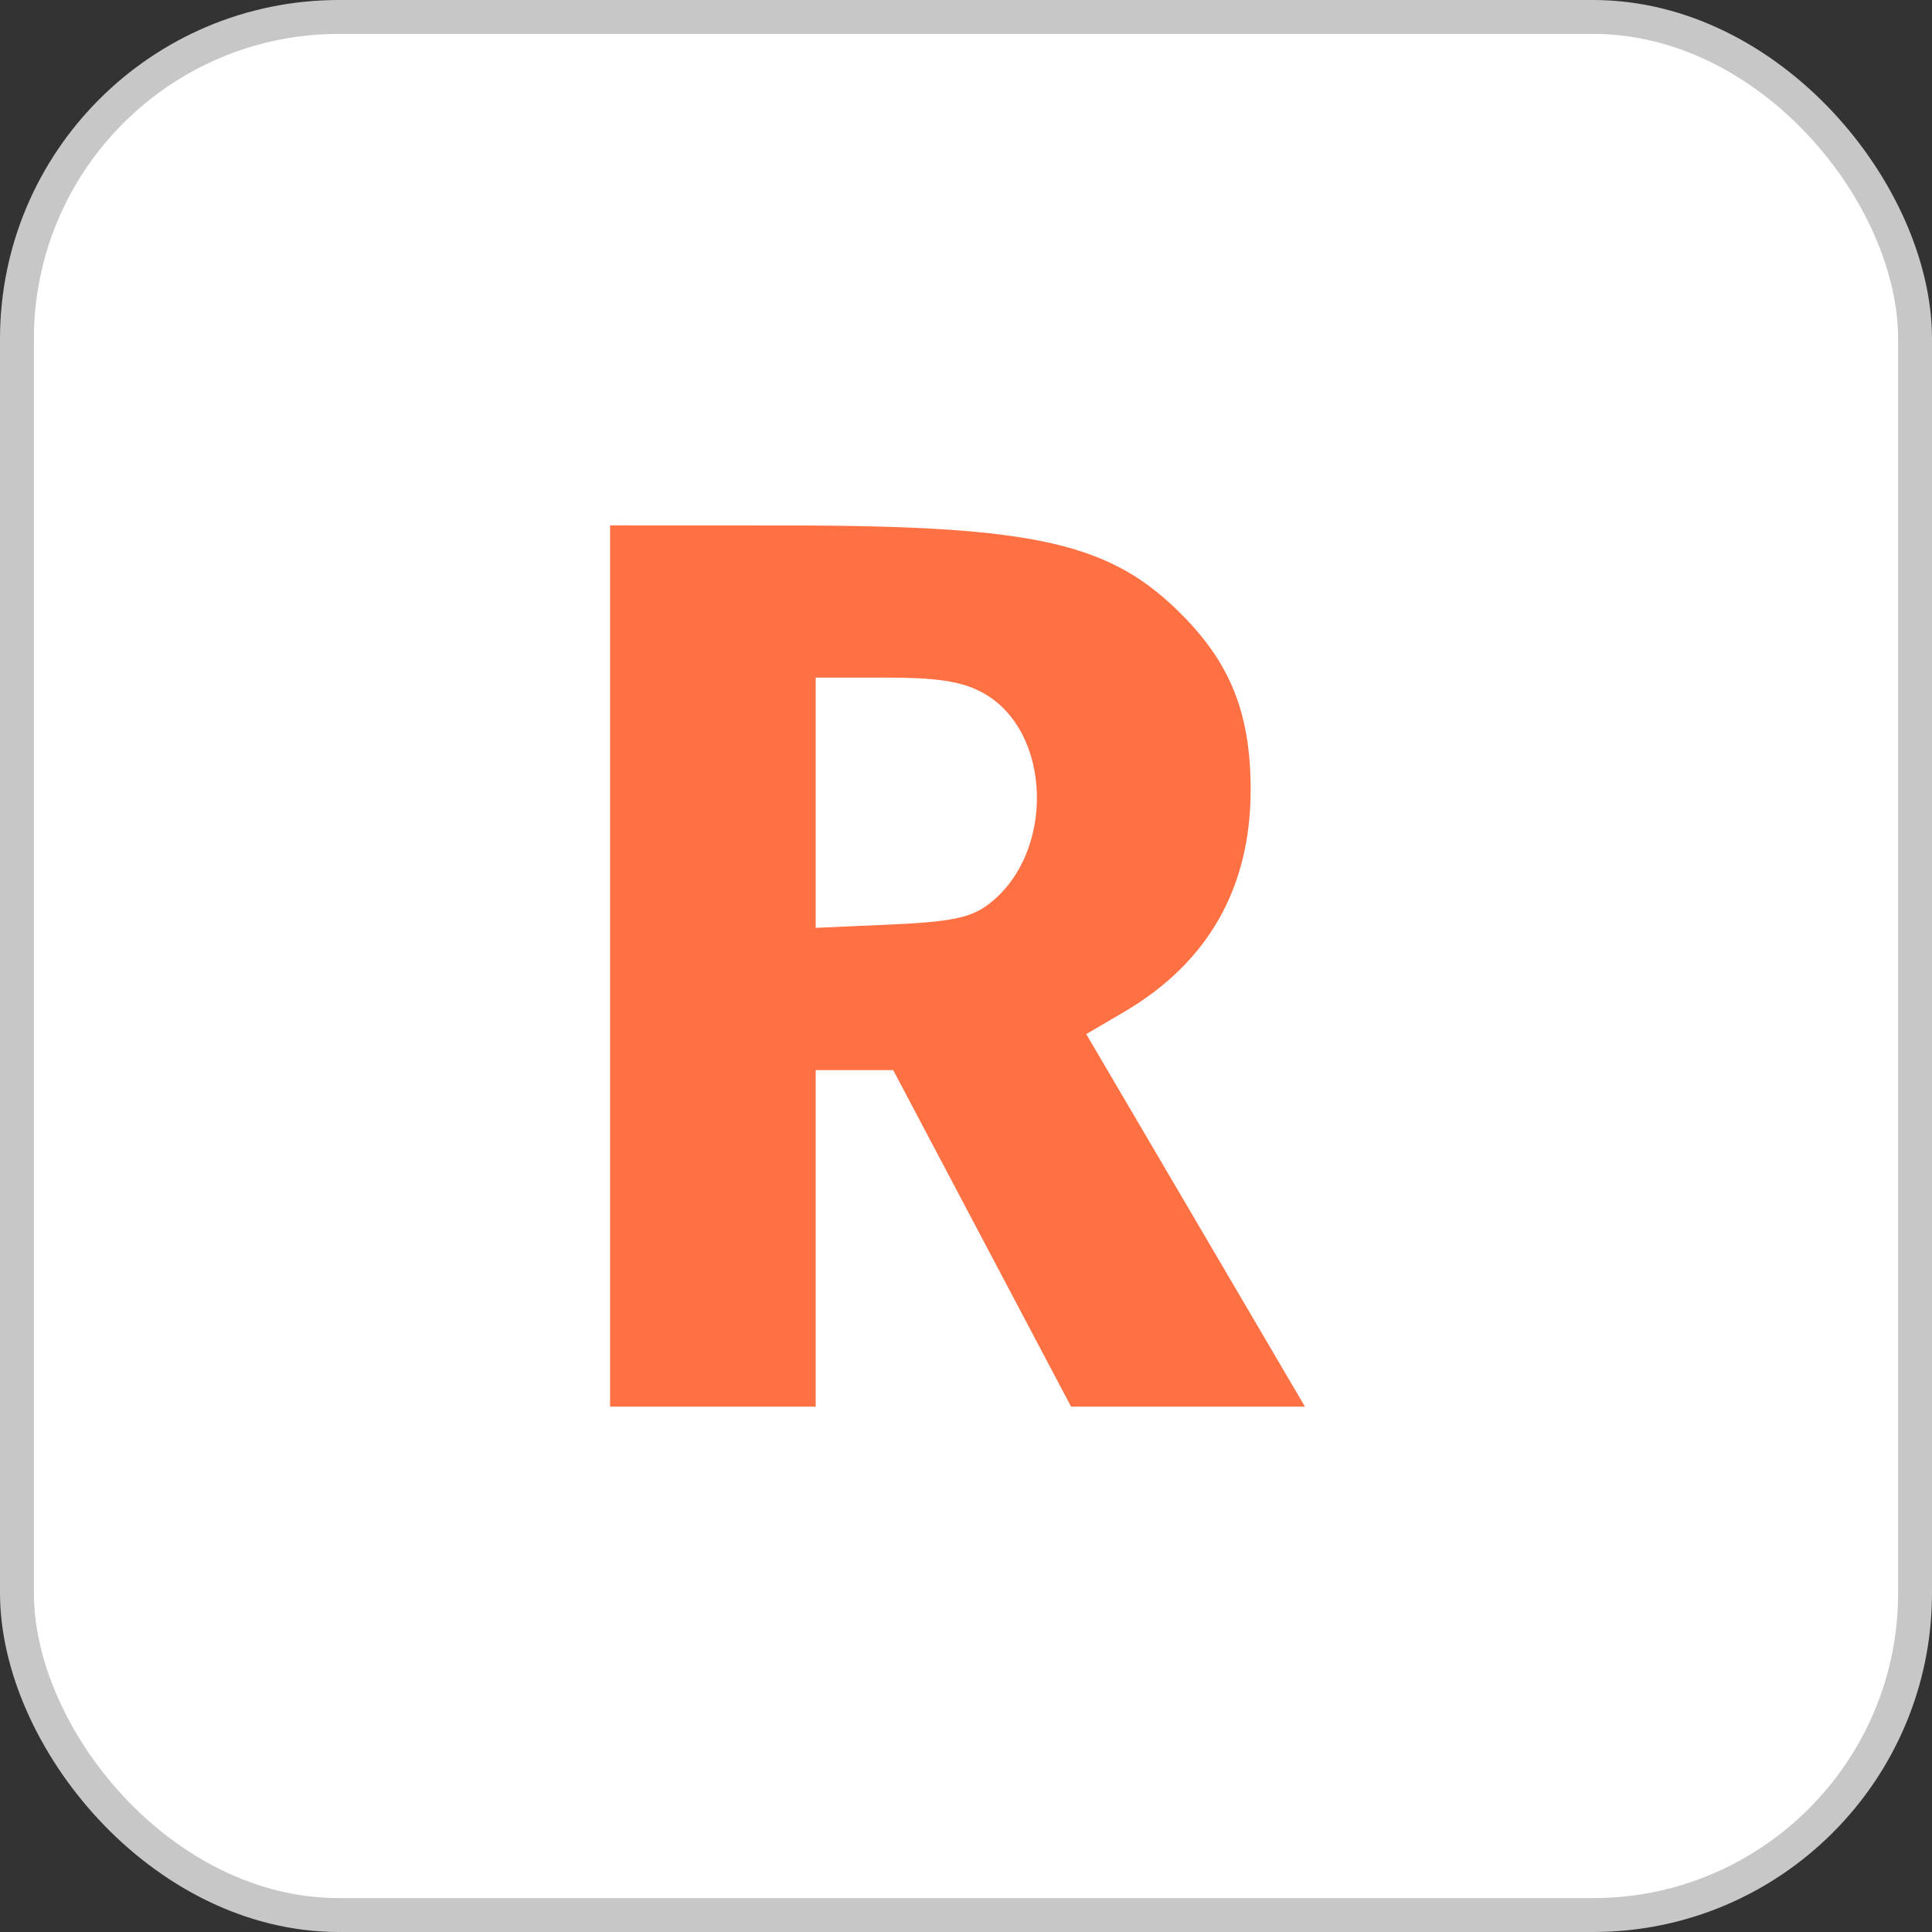 <?xml version="1.0" encoding="UTF-8"?> <svg xmlns="http://www.w3.org/2000/svg" width="114" height="114" viewBox="0 0 114 114" fill="none"><rect x="0" y="0" width="114" height="114" fill="#333333" stroke="none"/><rect x="1" y="1" width="112" height="112" rx="19" fill="white"></rect><rect x="1" y="1" width="112" height="112" rx="19" stroke="#C7C7C7" stroke-width="2"></rect><path fill-rule="evenodd" clip-rule="evenodd" d="M36 57V83H42.066H48.132V73.073V63.145H50.419H52.706L57.953 73.073L63.2 83H70.1H77L70.548 72.009L64.095 61.018L66.328 59.709C71.279 56.807 73.796 52.388 73.796 46.6C73.796 42.236 72.674 39.303 69.916 36.455C65.611 32.011 61.244 31.009 46.149 31.004L36 31V57ZM48.132 47.365V54.749L52.559 54.553C56.063 54.398 57.255 54.157 58.275 53.399C62.307 50.404 62.11 43.075 57.938 40.849C56.719 40.199 55.288 39.982 52.222 39.982H48.132V47.365Z" fill="#FF7043"></path></svg> 